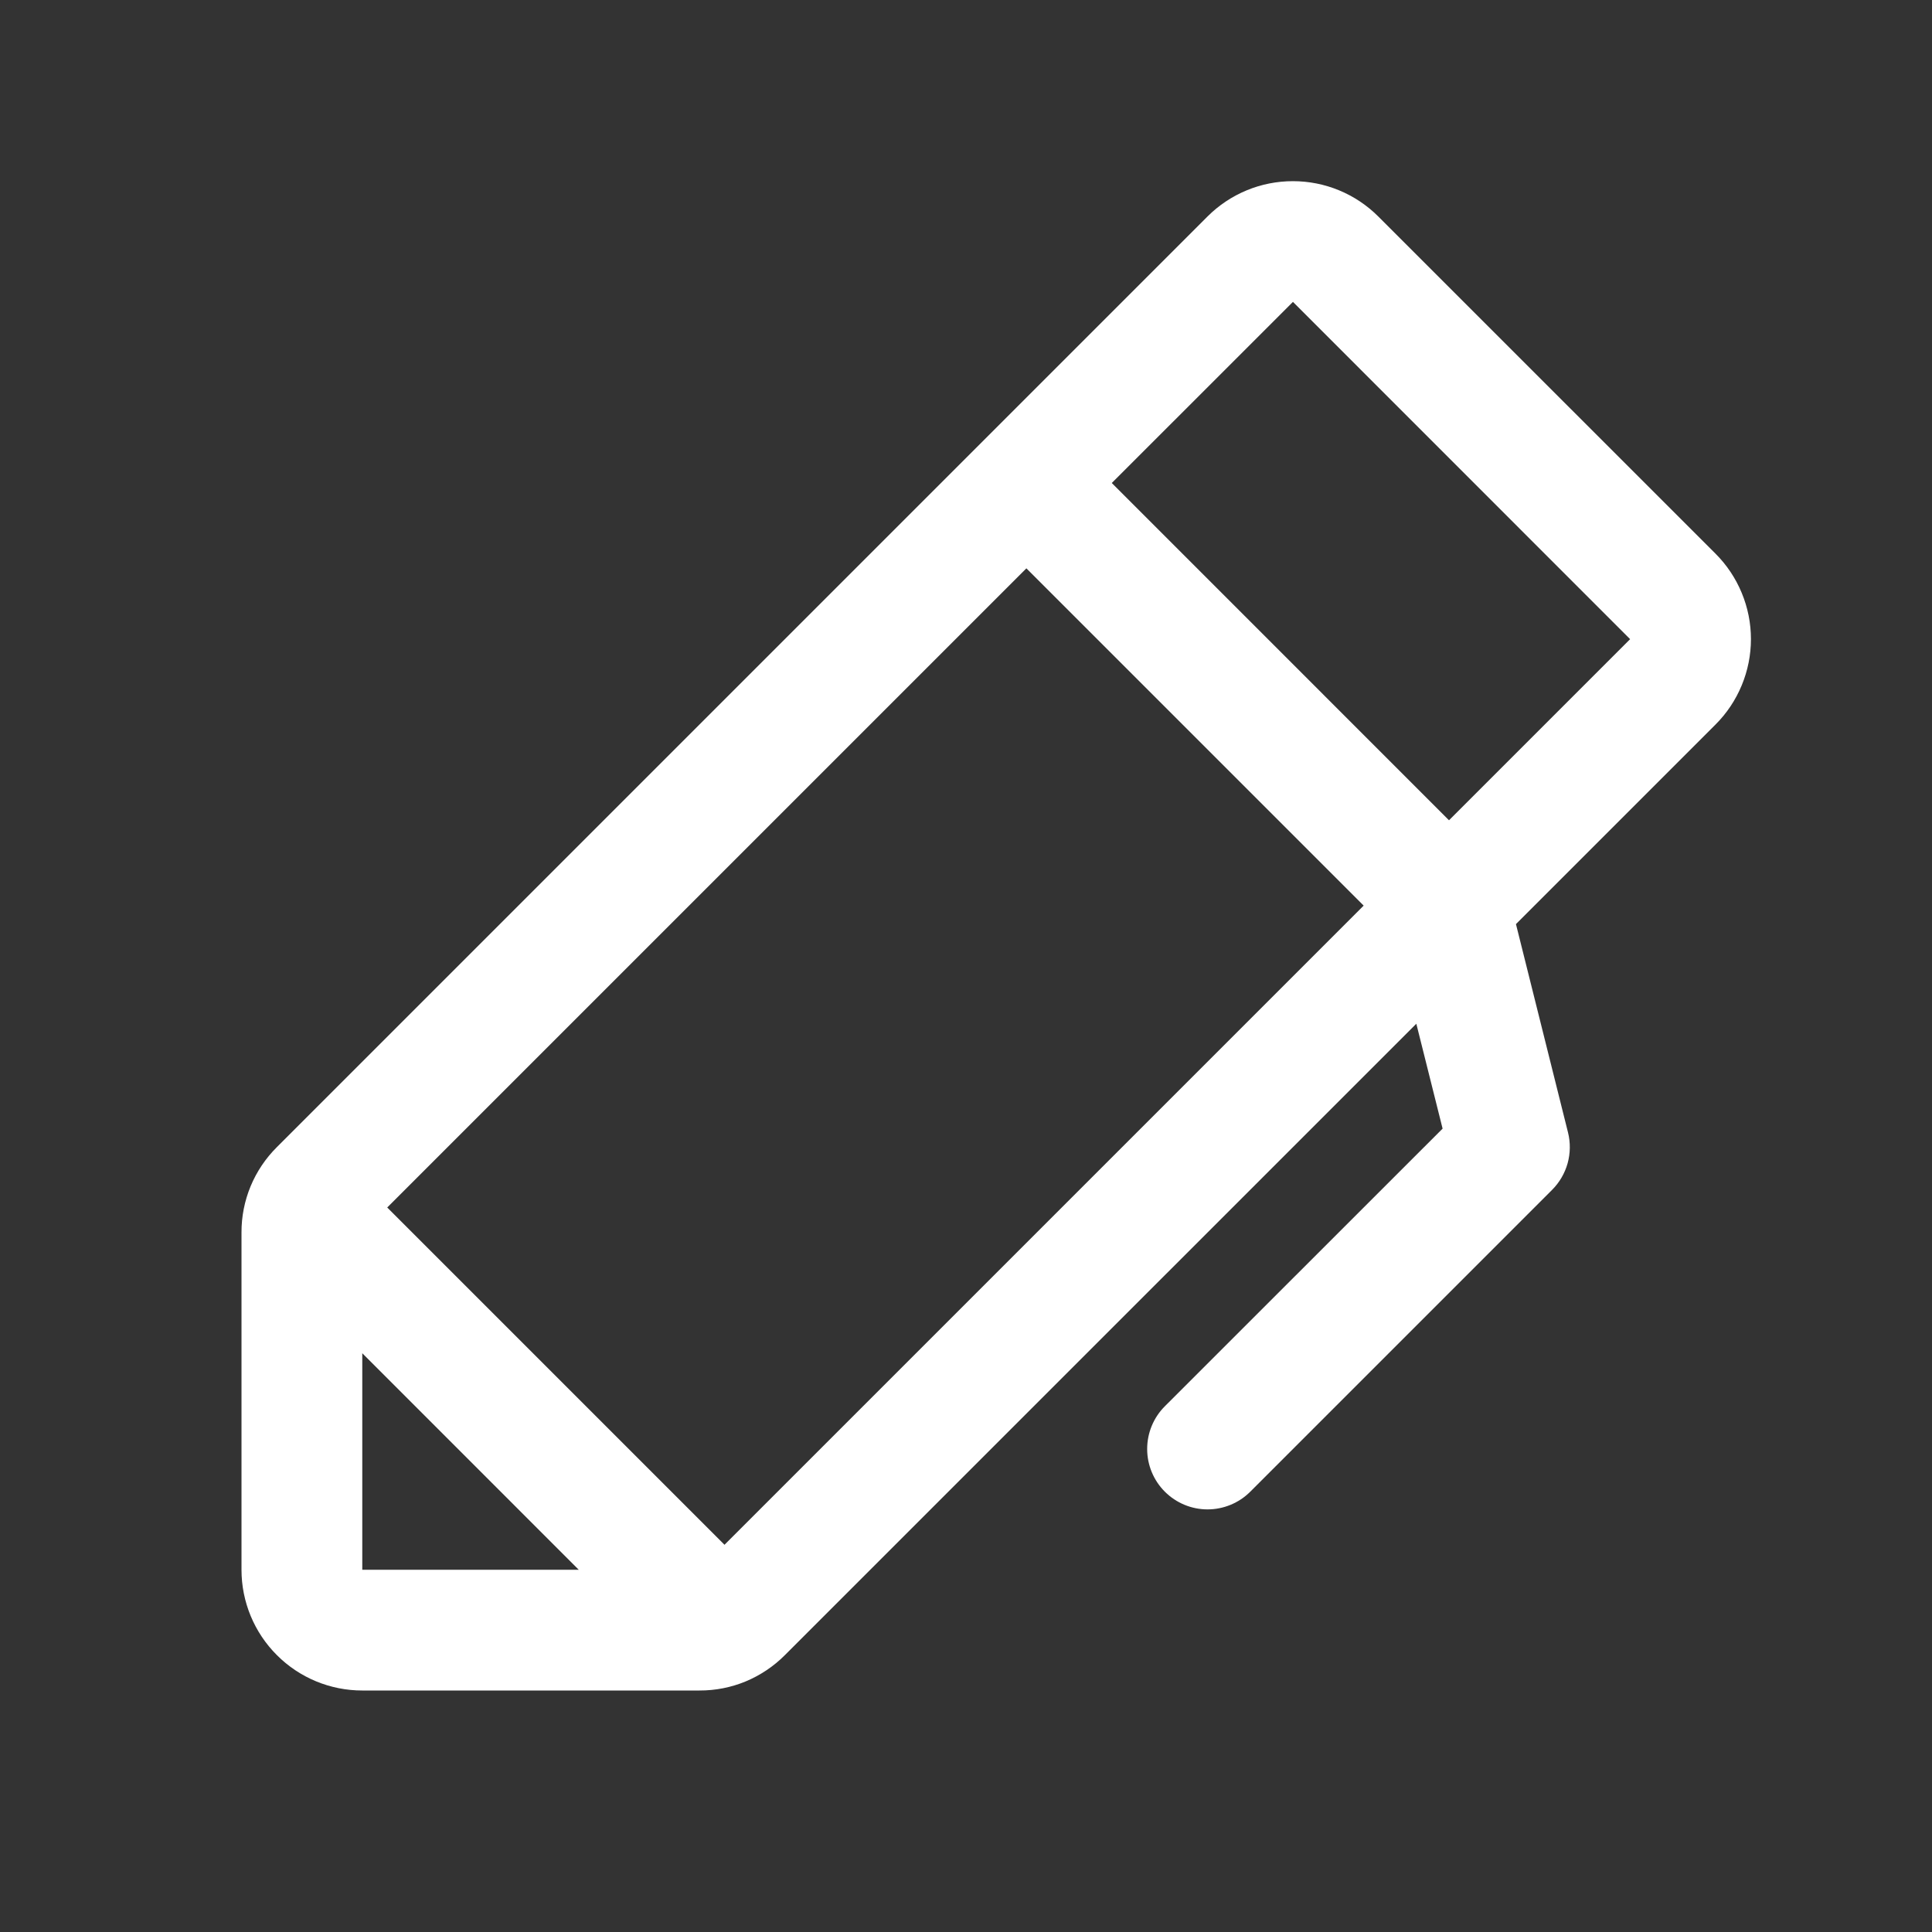 <svg xmlns="http://www.w3.org/2000/svg" width="35" height="35" viewBox="0 0 35 35" fill="none"><rect x="0" y="0" width="35" height="35" fill="#333333" stroke="none"/><path d="M31.079 10.031L24.969 3.922C24.766 3.719 24.525 3.558 24.259 3.448C23.994 3.338 23.709 3.282 23.422 3.282C23.135 3.282 22.85 3.338 22.585 3.448C22.319 3.558 22.078 3.719 21.875 3.922L5.016 20.781C4.812 20.984 4.65 21.225 4.54 21.49C4.43 21.756 4.374 22.04 4.375 22.328V28.438C4.375 29.018 4.605 29.574 5.016 29.984C5.426 30.395 5.982 30.625 6.563 30.625H12.672C12.96 30.626 13.245 30.57 13.51 30.46C13.775 30.349 14.016 30.188 14.219 29.984L25.658 18.546L26.134 20.446L21.102 25.476C20.897 25.681 20.782 25.959 20.782 26.25C20.782 26.54 20.897 26.818 21.102 27.023C21.307 27.228 21.585 27.344 21.875 27.344C22.165 27.344 22.444 27.229 22.649 27.024L28.118 21.555C28.251 21.422 28.348 21.256 28.399 21.074C28.449 20.892 28.452 20.699 28.406 20.516L27.463 16.741L31.079 13.125C31.282 12.922 31.443 12.681 31.553 12.415C31.663 12.15 31.72 11.865 31.72 11.578C31.72 11.291 31.663 11.006 31.553 10.741C31.443 10.475 31.282 10.234 31.079 10.031ZM6.563 24.515L10.485 28.438H6.563V24.515ZM13.125 27.985L7.015 21.875L18.594 10.296L24.704 16.406L13.125 27.985ZM26.25 14.86L20.141 8.75L23.423 5.469L29.531 11.579L26.25 14.86Z" fill="white"></path></svg>